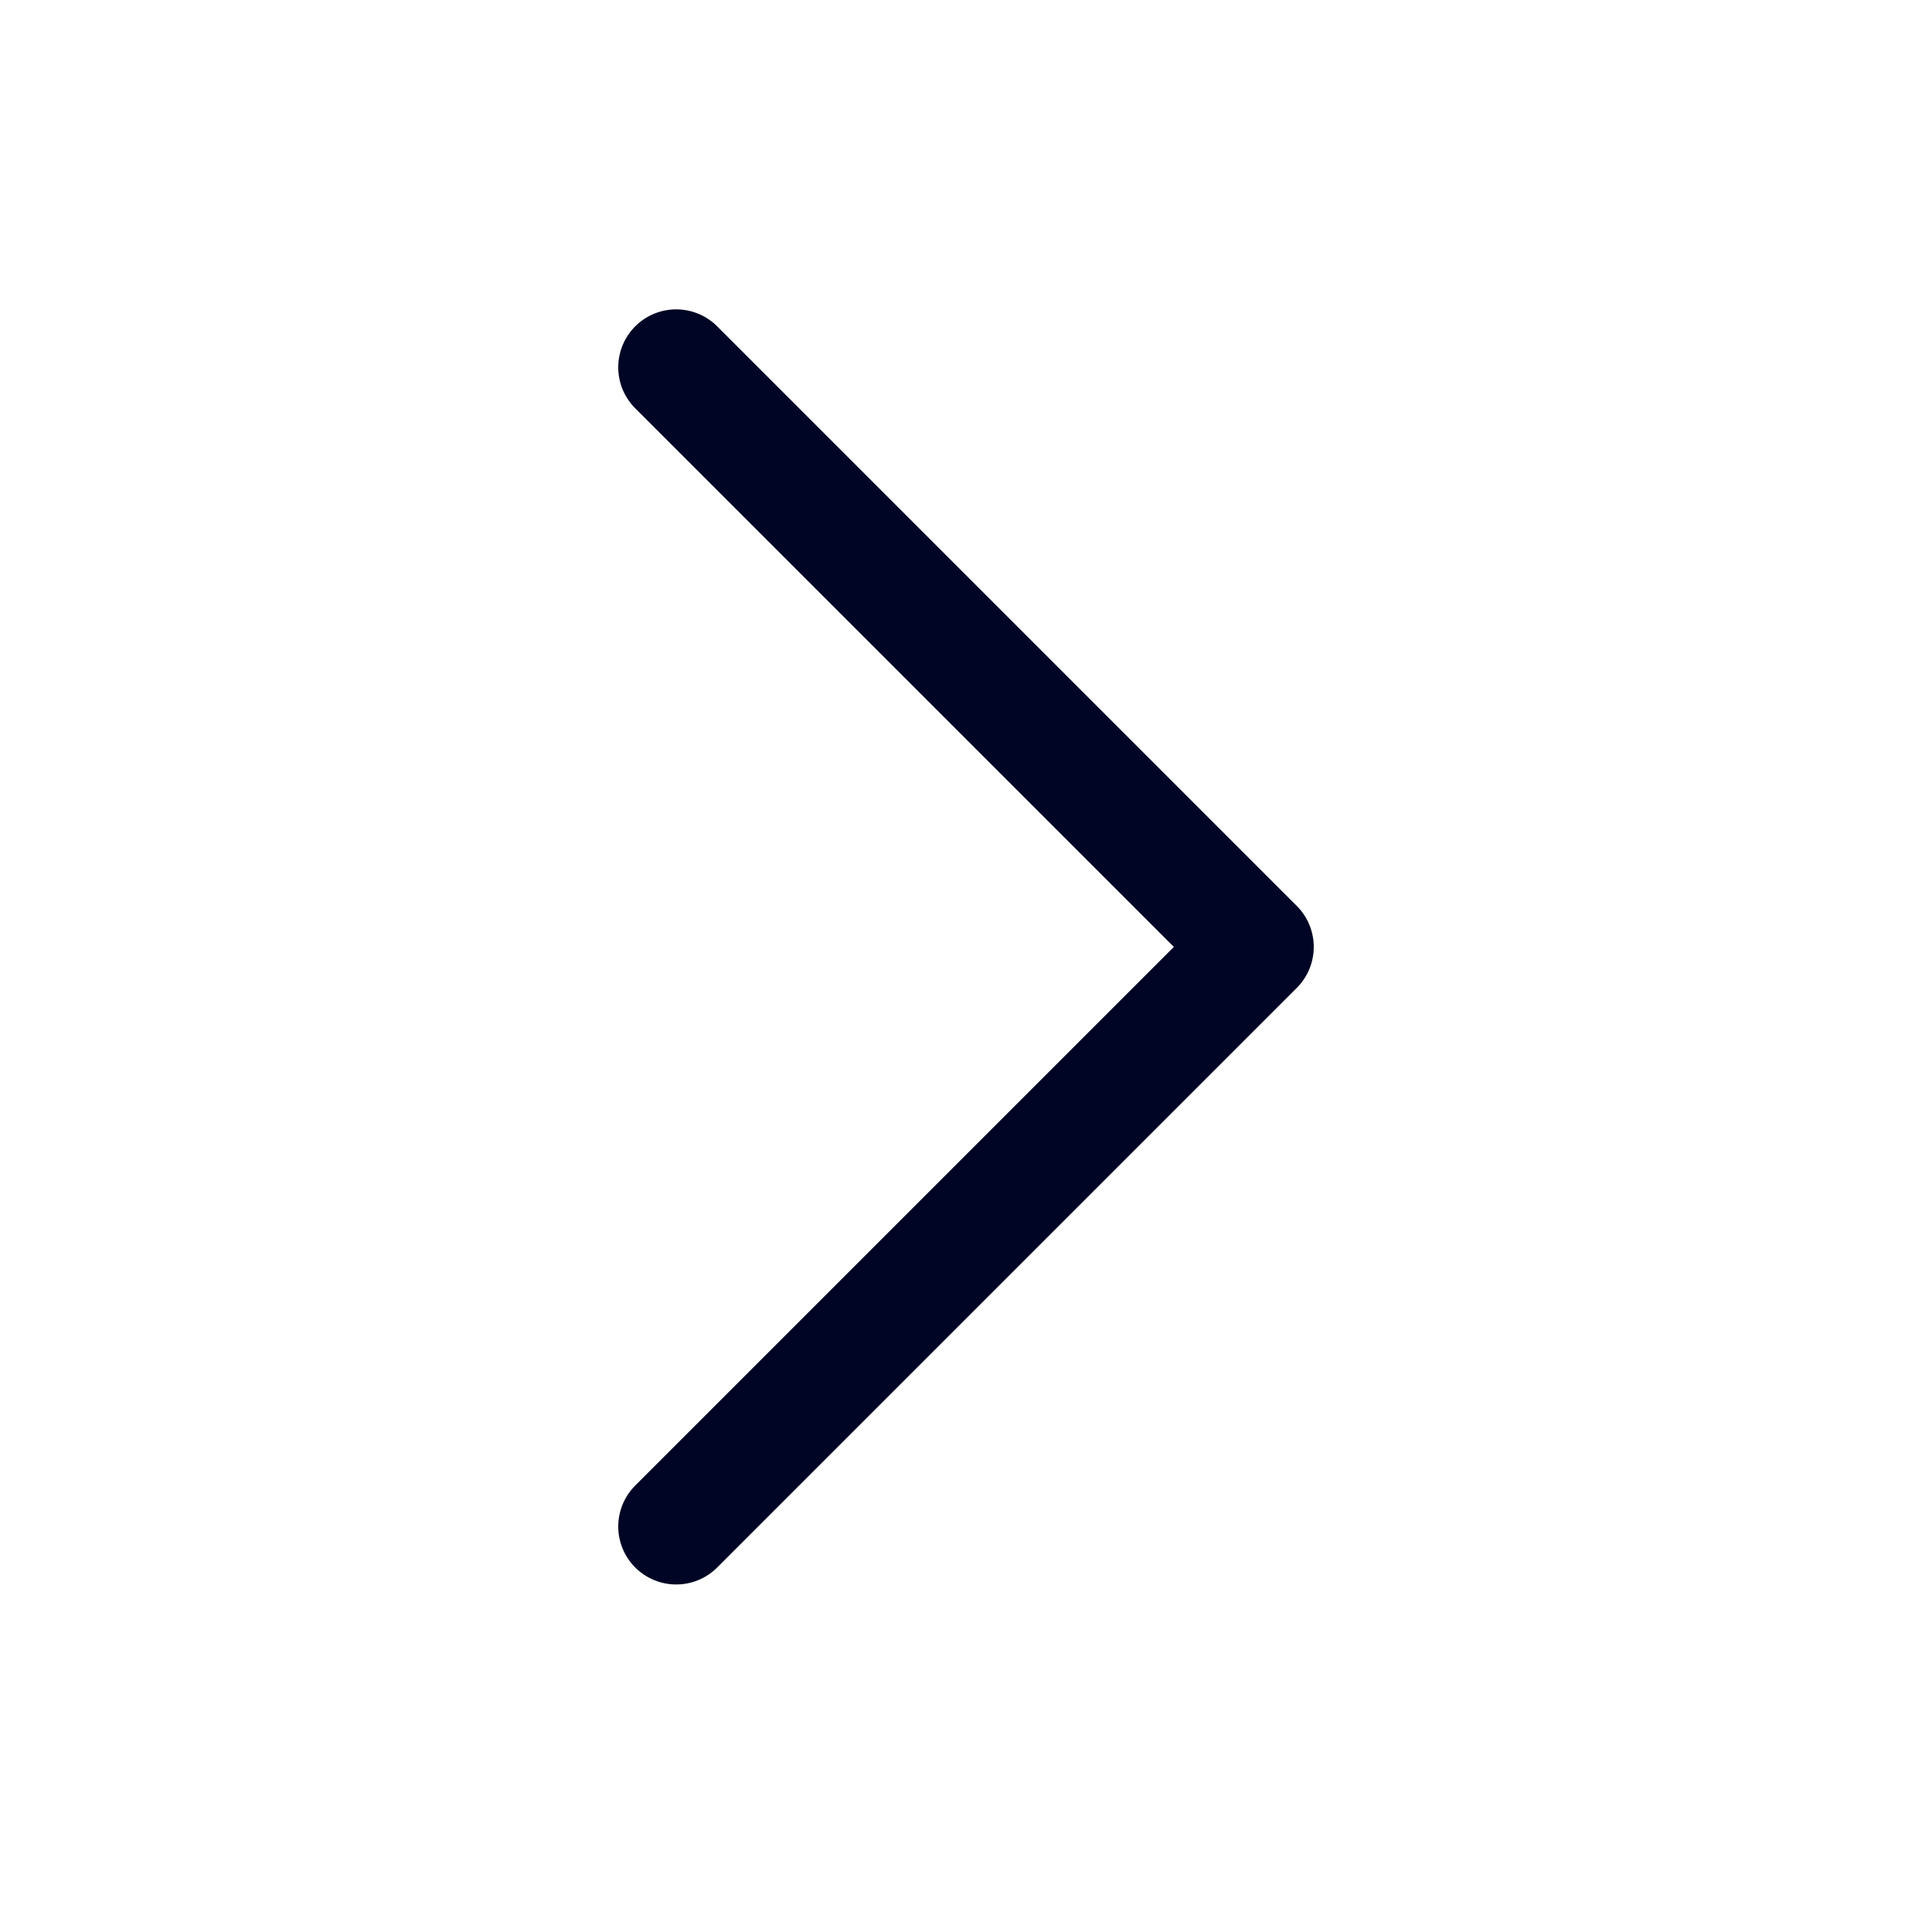 <svg xmlns="http://www.w3.org/2000/svg" width="25" height="25" viewBox="0 0 25 25" fill="none"><path d="M8.75 4.753L16.25 12.253L8.75 19.753" stroke="#000525" stroke-width="1.5" stroke-linecap="round" stroke-linejoin="round"></path></svg>